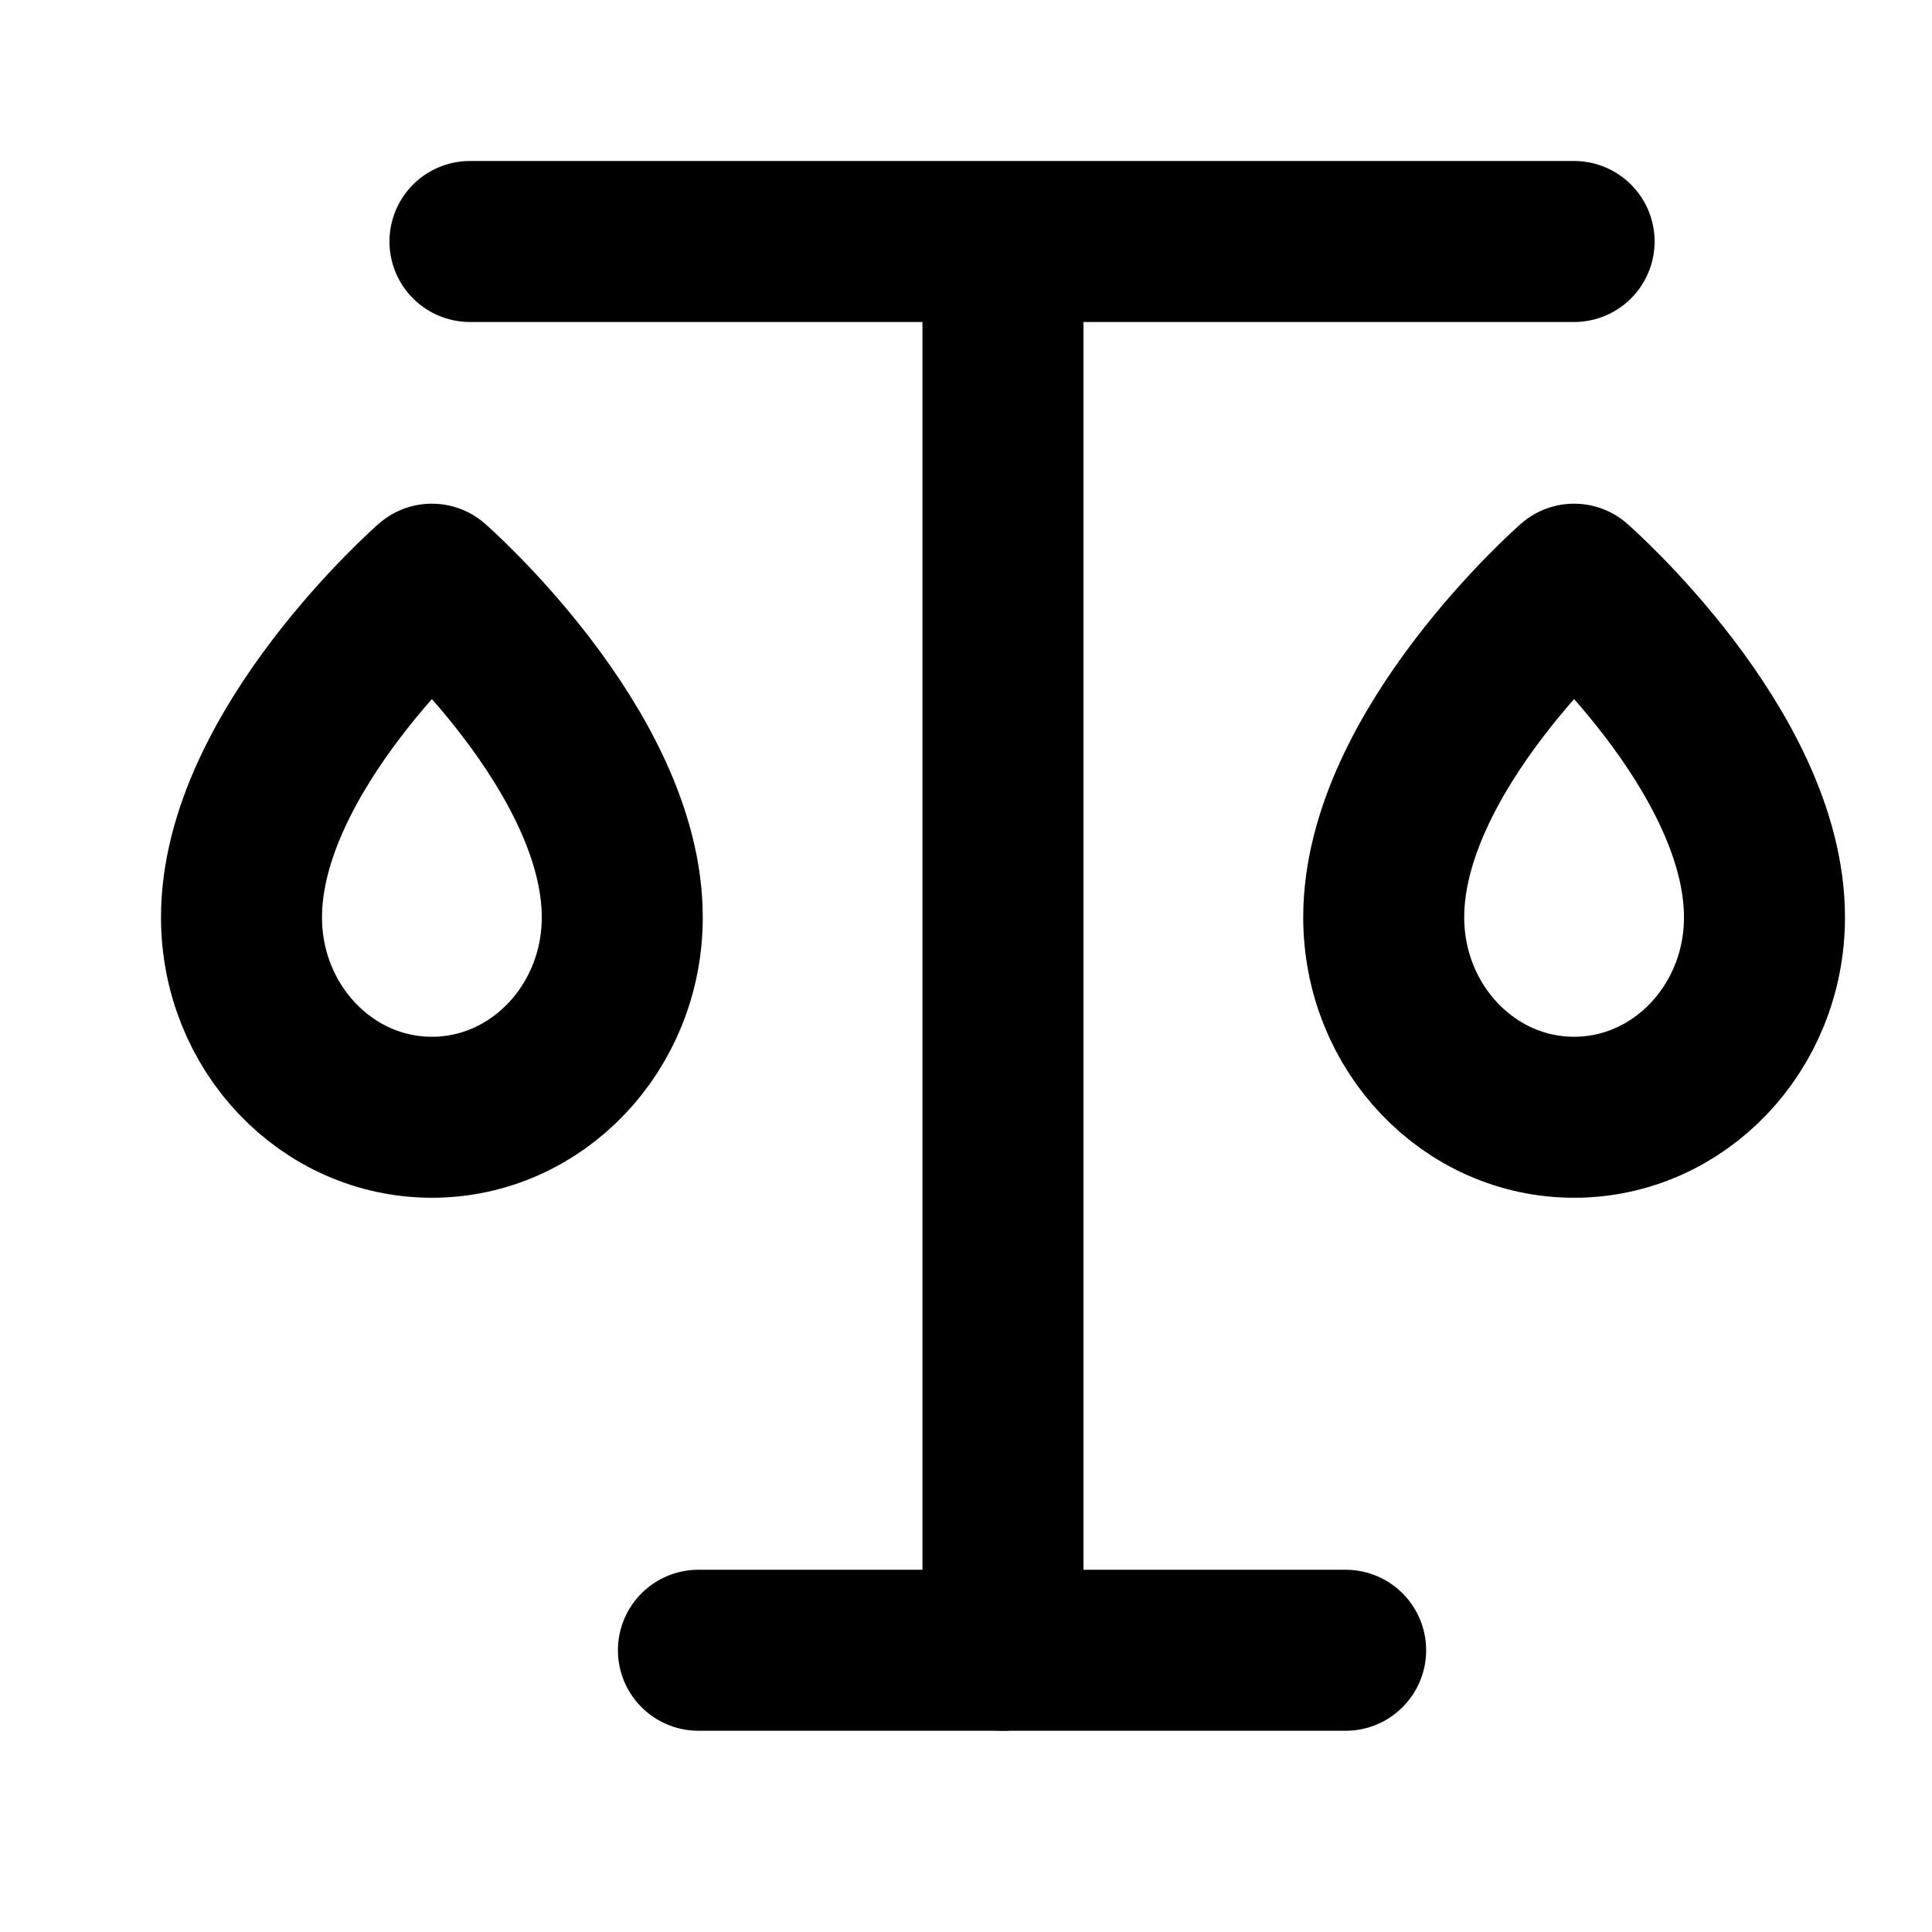 <svg xmlns="http://www.w3.org/2000/svg" viewBox="0 0 24 24" fill="none">
<path d="M12.459 3.473V20.5" stroke="#000000" stroke-width="2" stroke-miterlimit="10" stroke-linecap="round" stroke-linejoin="round"/>
<path d="M5.838 3H19.554" stroke="#000000" stroke-width="2" stroke-miterlimit="10" stroke-linecap="round" stroke-linejoin="round"/>
<path d="M8.676 20.5H16.716" stroke="#000000" stroke-width="2" stroke-miterlimit="10" stroke-linecap="round" stroke-linejoin="round"/>
<path d="M21.919 11.395C21.919 12.767 20.86 13.879 19.554 13.879C18.248 13.879 17.189 12.767 17.189 11.395C17.189 9.326 19.554 7.257 19.554 7.257C19.554 7.257 21.919 9.326 21.919 11.395Z" stroke="#000000" stroke-width="2" stroke-miterlimit="10" stroke-linecap="round" stroke-linejoin="round"/>
<path d="M7.73 11.395C7.73 12.767 6.671 13.879 5.365 13.879C4.059 13.879 3 12.767 3 11.395C3 9.326 5.365 7.257 5.365 7.257C5.365 7.257 7.73 9.326 7.73 11.395Z" stroke="#000000" stroke-width="2" stroke-miterlimit="10" stroke-linecap="round" stroke-linejoin="round"/>
</svg>